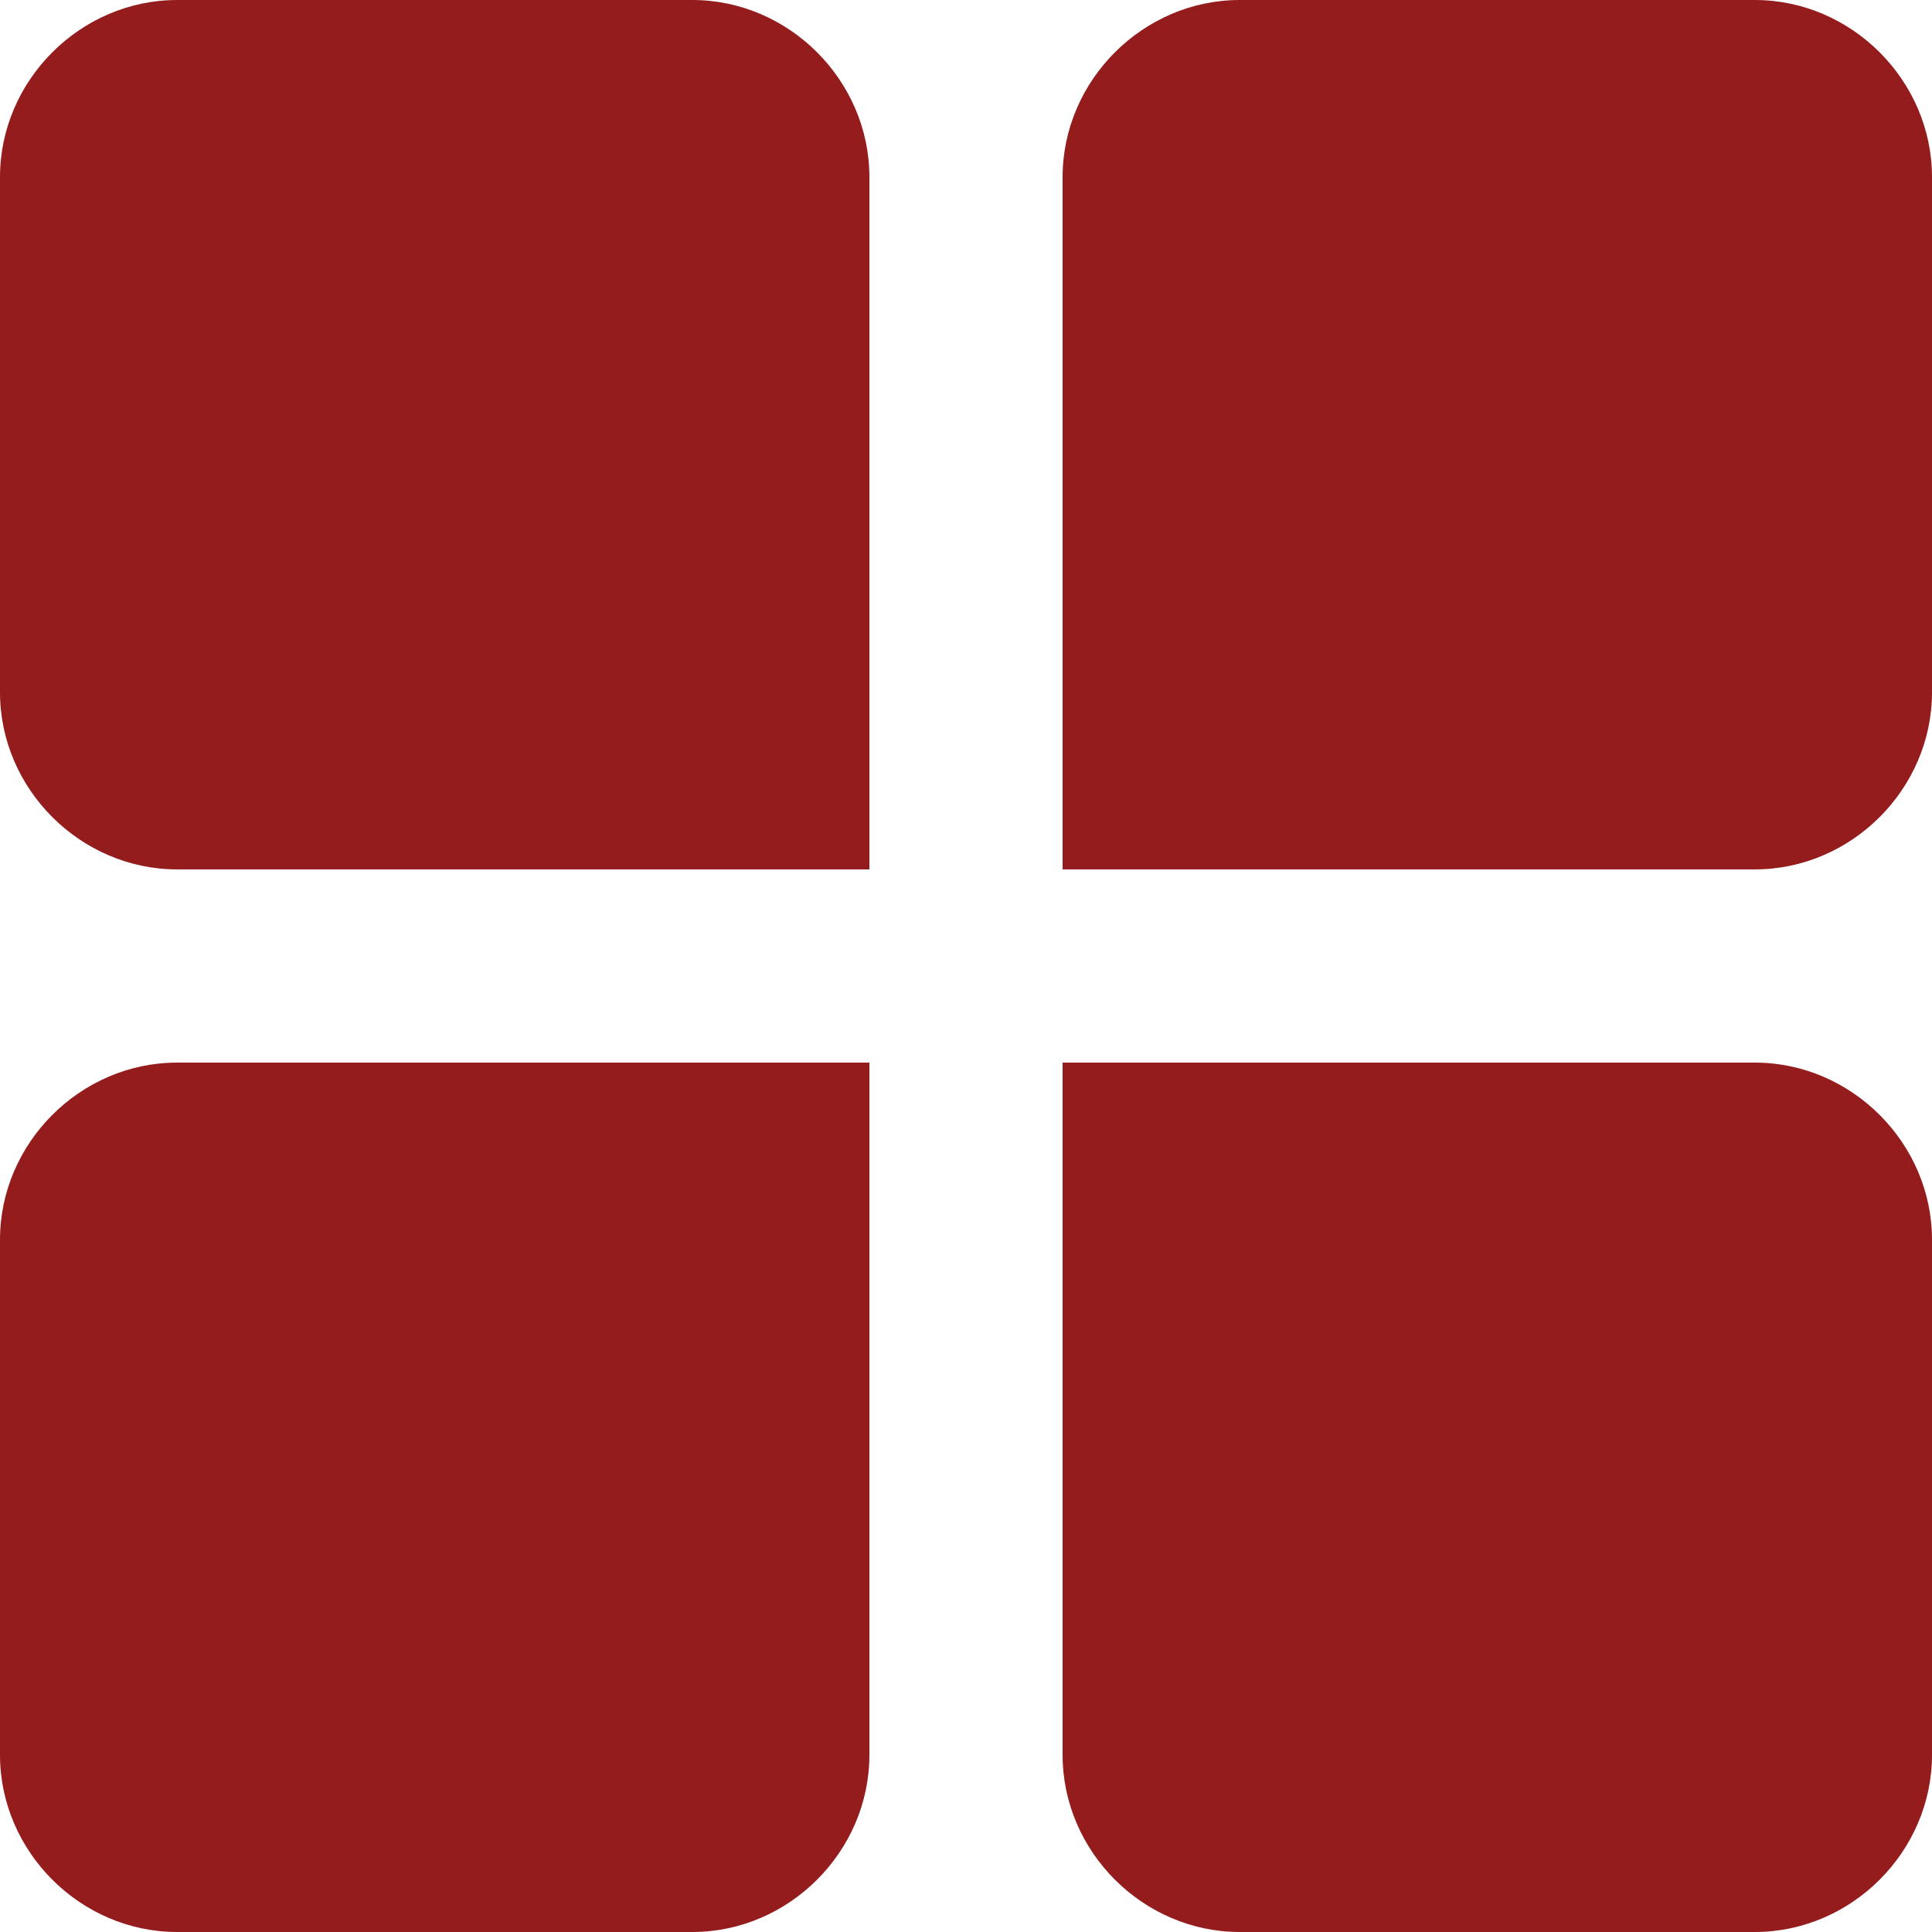 <svg width="26" height="26" viewBox="0 0 26 26" fill="none" xmlns="http://www.w3.org/2000/svg">
<path d="M11.7 11.7H2.383C1.083 11.7 0 10.617 0 9.317V2.383C0 1.083 1.083 0 2.383 0H9.317C10.617 0 11.7 1.083 11.7 2.383V11.7Z" fill="#941C1D"/>
<path d="M14.3 11.7V2.383C14.3 1.083 15.383 0 16.683 0H23.616C24.916 0 26 1.083 26 2.383V9.317C26 10.617 24.916 11.7 23.616 11.7H14.3Z" fill="#941C1D"/>
<path d="M14.3 14.3H23.616C24.916 14.3 26 15.383 26 16.683V23.617C26 24.917 24.916 26 23.616 26H16.683C15.383 26 14.3 24.917 14.3 23.617V14.3Z" fill="#941C1D"/>
<path d="M11.7 14.3V23.617C11.7 24.917 10.617 26 9.317 26H2.383C1.083 26 0 24.917 0 23.617V16.683C0 15.383 1.083 14.3 2.383 14.3H11.7Z" fill="#941C1D"/>
</svg>

